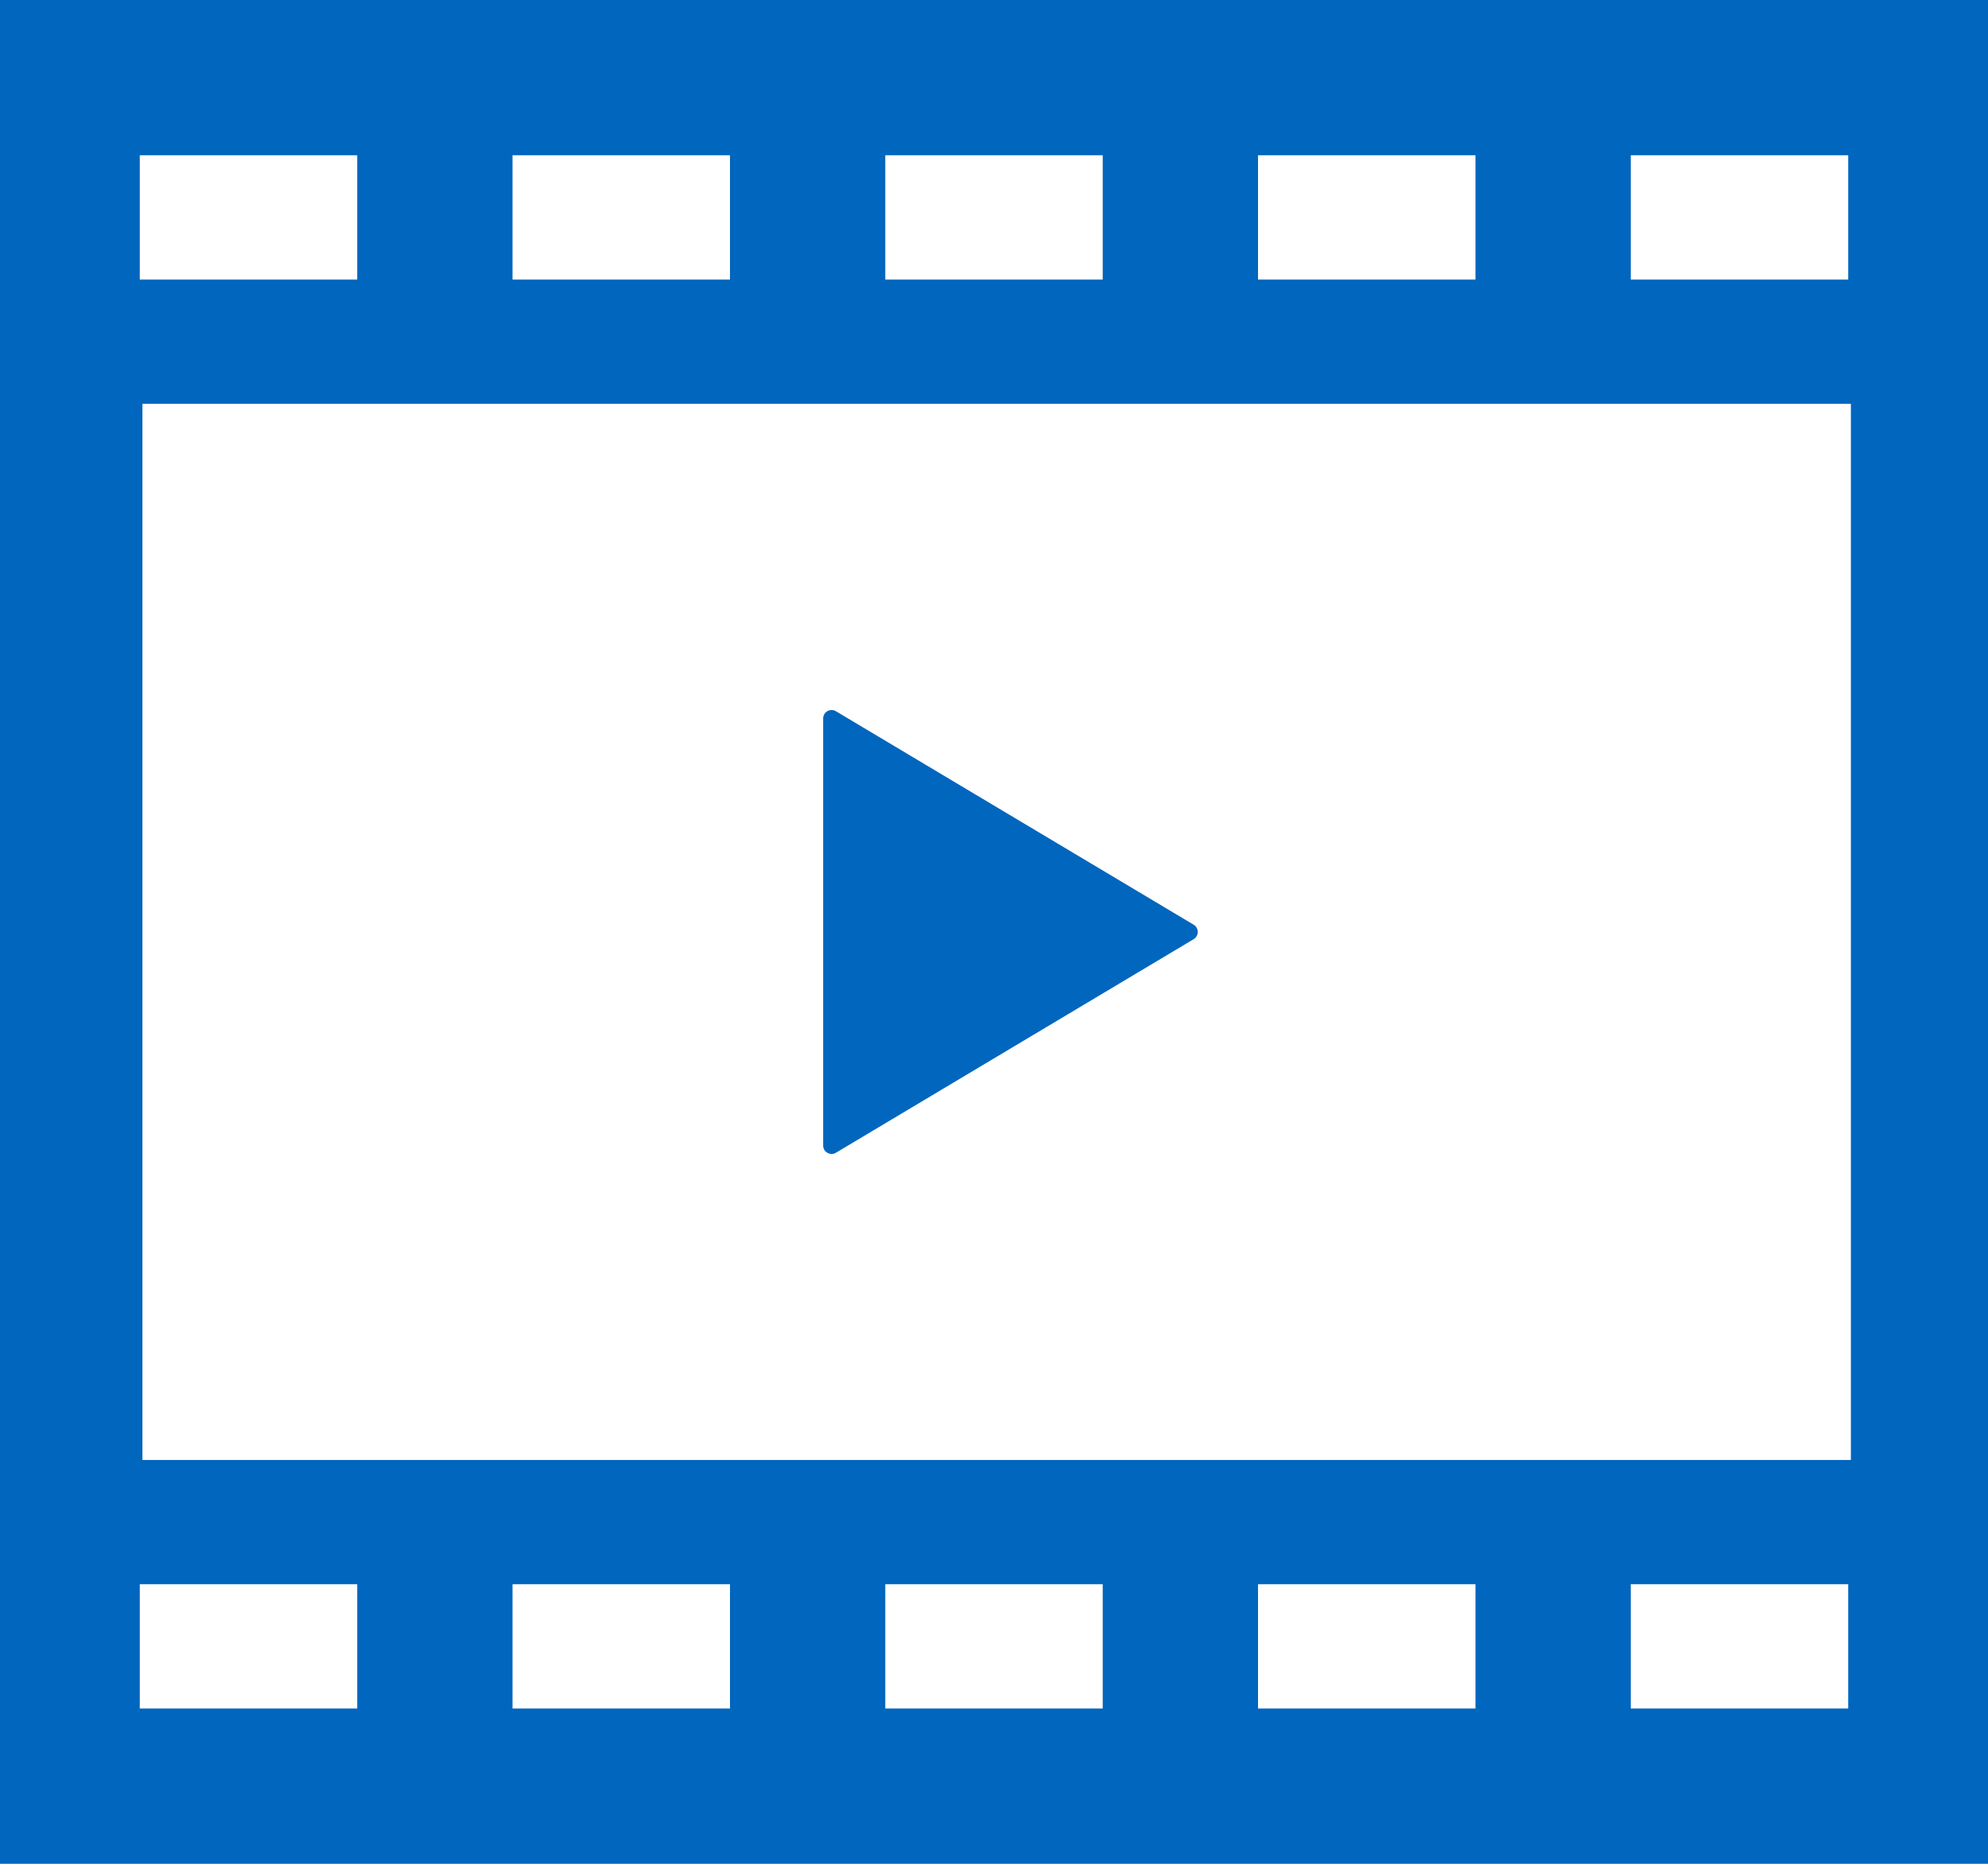 <svg xmlns="http://www.w3.org/2000/svg" width="42.667" height="40" viewBox="0 0 42.667 40">
  <g id="グループ_6663" data-name="グループ 6663" transform="translate(0 -16)">
    <path id="パス_35077" data-name="パス 35077" d="M212.091,208.342a.18.18,0,0,0,.181,0l7.68-4.585a.181.181,0,0,0,0-.31l-7.68-4.583a.183.183,0,0,0-.181,0,.18.18,0,0,0-.091.158v9.168A.176.176,0,0,0,212.091,208.342Z" transform="translate(-194.333 -167.601)" fill="#0166be"/>
    <path id="パス_35078" data-name="パス 35078" d="M0,16V56H42.667V16Zm35,3.333h4.667V22H35Zm-8,0h4.667V22H27Zm-8,0h4.667V22H19Zm-8,0h4.667V22H11Zm-8,0H7.667V22H3ZM7.667,52.667H3V50H7.667Zm8,0H11V50h4.667Zm8,0H19V50h4.667Zm8,0H27V50h4.667Zm8,0H35V50h4.667Zm.057-5.333H3.057V24.667H39.724Z" fill="#0166be"/>
  </g>
</svg>
